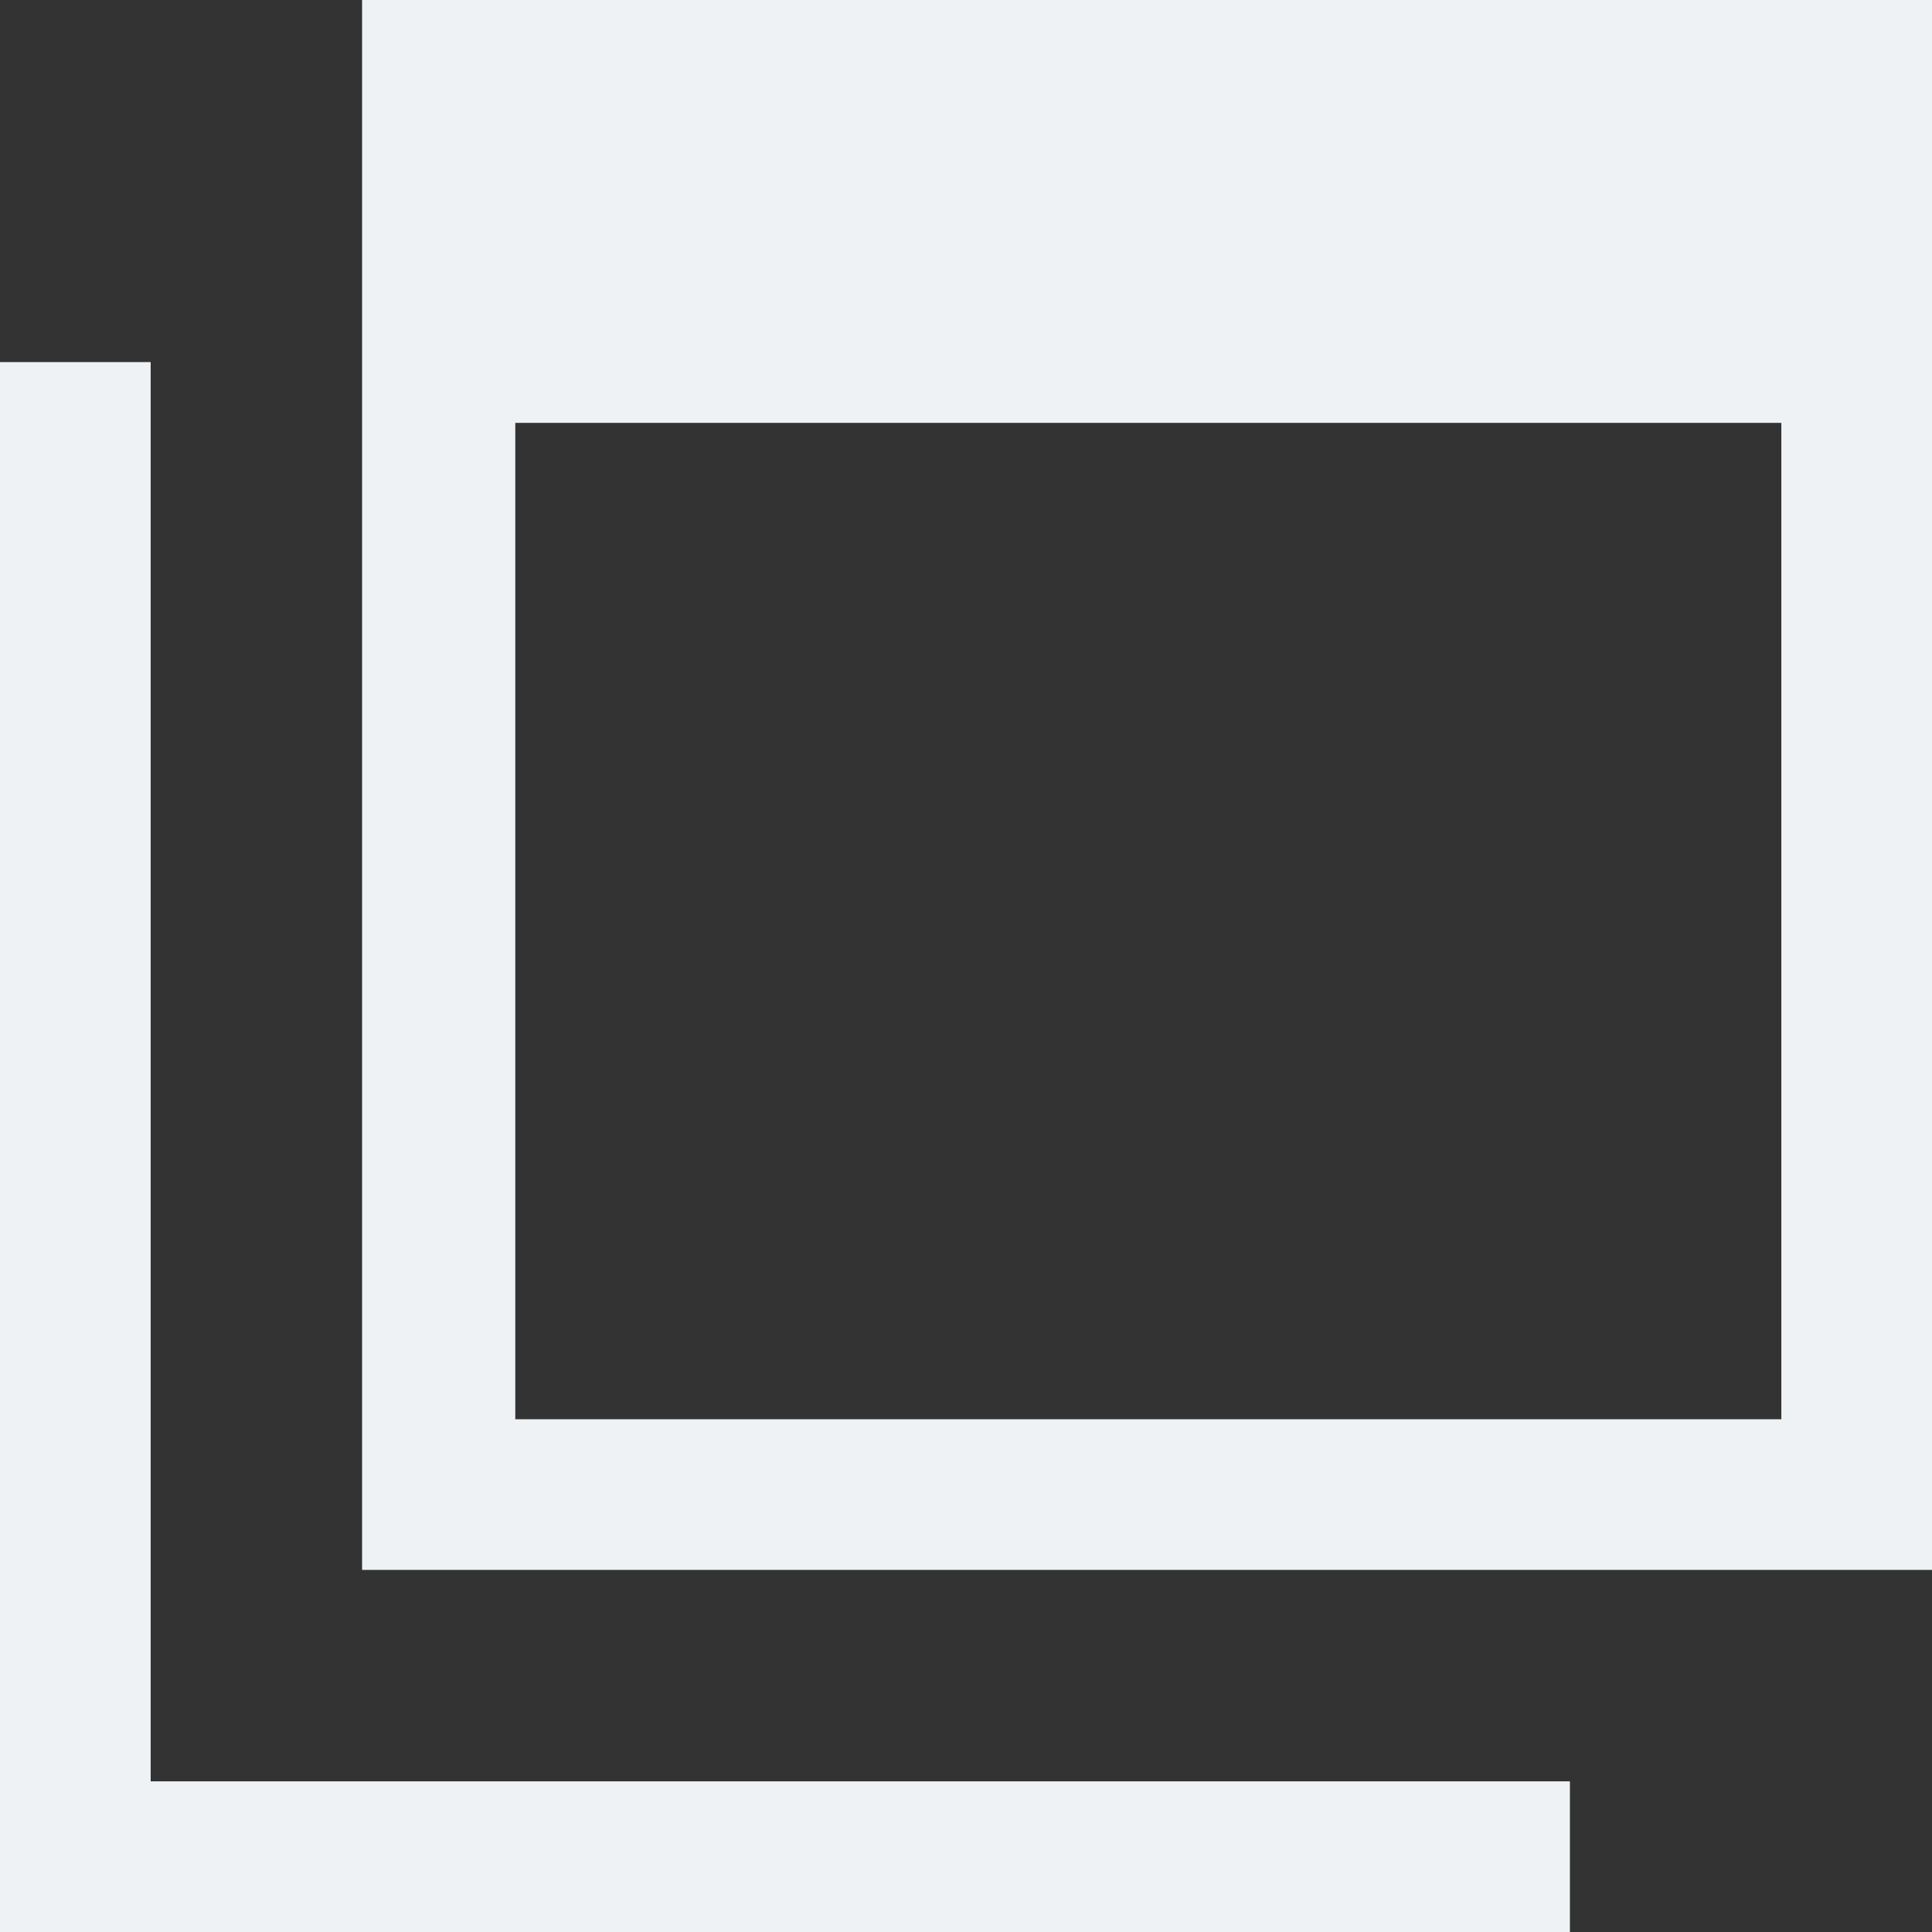 <svg xmlns="http://www.w3.org/2000/svg" viewBox="0 0 15.26 15.26"><rect x="0" y="0" width="15.26" height="15.26" fill="#333333" stroke="none"/><defs><style>.cls-1{fill:#eef2f5;}</style></defs><g id="レイヤー_2" data-name="レイヤー 2"><g id="レイヤー_1-2" data-name="レイヤー 1"><path class="cls-1" d="M2.86,0V12.4h12.4V0ZM14.07,11.21h-10V3.34h10Z"/><polygon class="cls-1" points="1.19 14.07 1.19 8.82 1.19 4.05 1.19 2.86 0 2.86 0 15.26 12.4 15.26 12.4 14.07 11.21 14.07 1.19 14.07"/></g></g></svg>